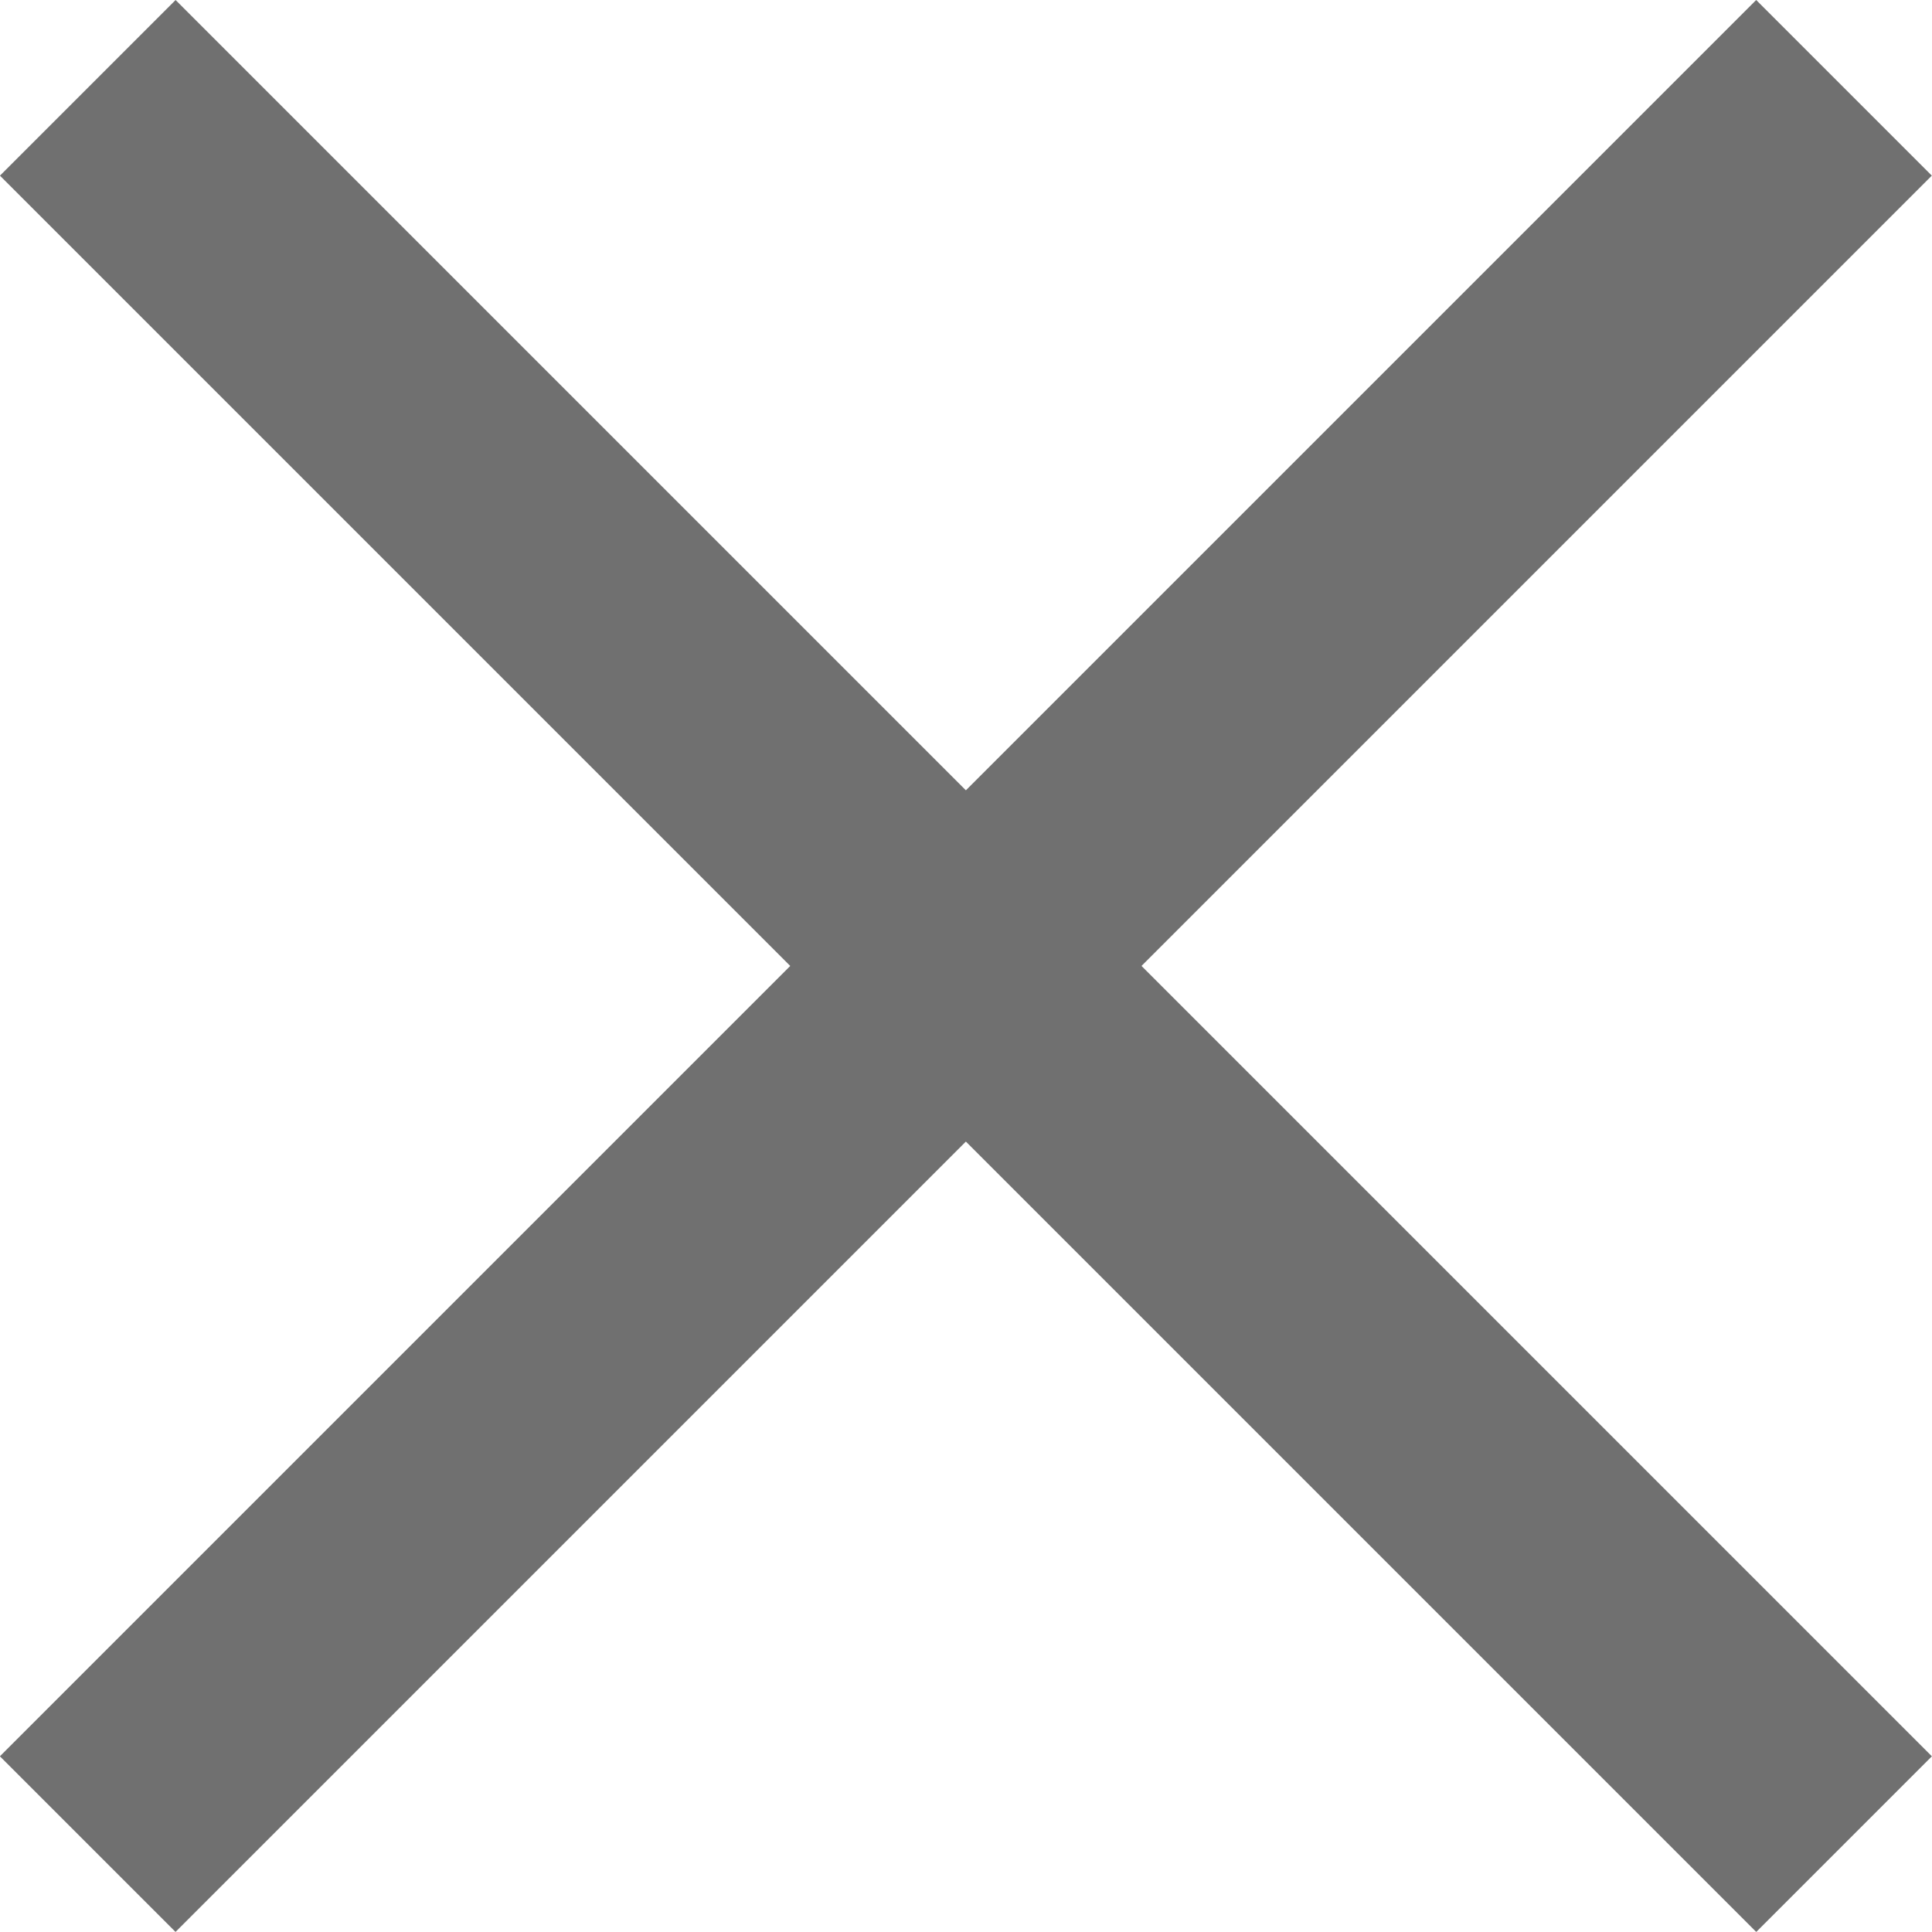 <svg xmlns="http://www.w3.org/2000/svg" viewBox="0 0 15.557 15.557"><defs><style>.cls-1{fill:none;stroke:#707070;stroke-width:2px}</style></defs><g id="Group_294" data-name="Group 294" transform="translate(-61.793 -56.793)"><path id="Line_51" data-name="Line 51" class="cls-1" transform="rotate(135 26.412 44.623)" d="M0 0h20"/><path id="Line_52" data-name="Line 52" class="cls-1" transform="rotate(45 -38.159 104.194)" d="M0 0h20"/></g></svg>